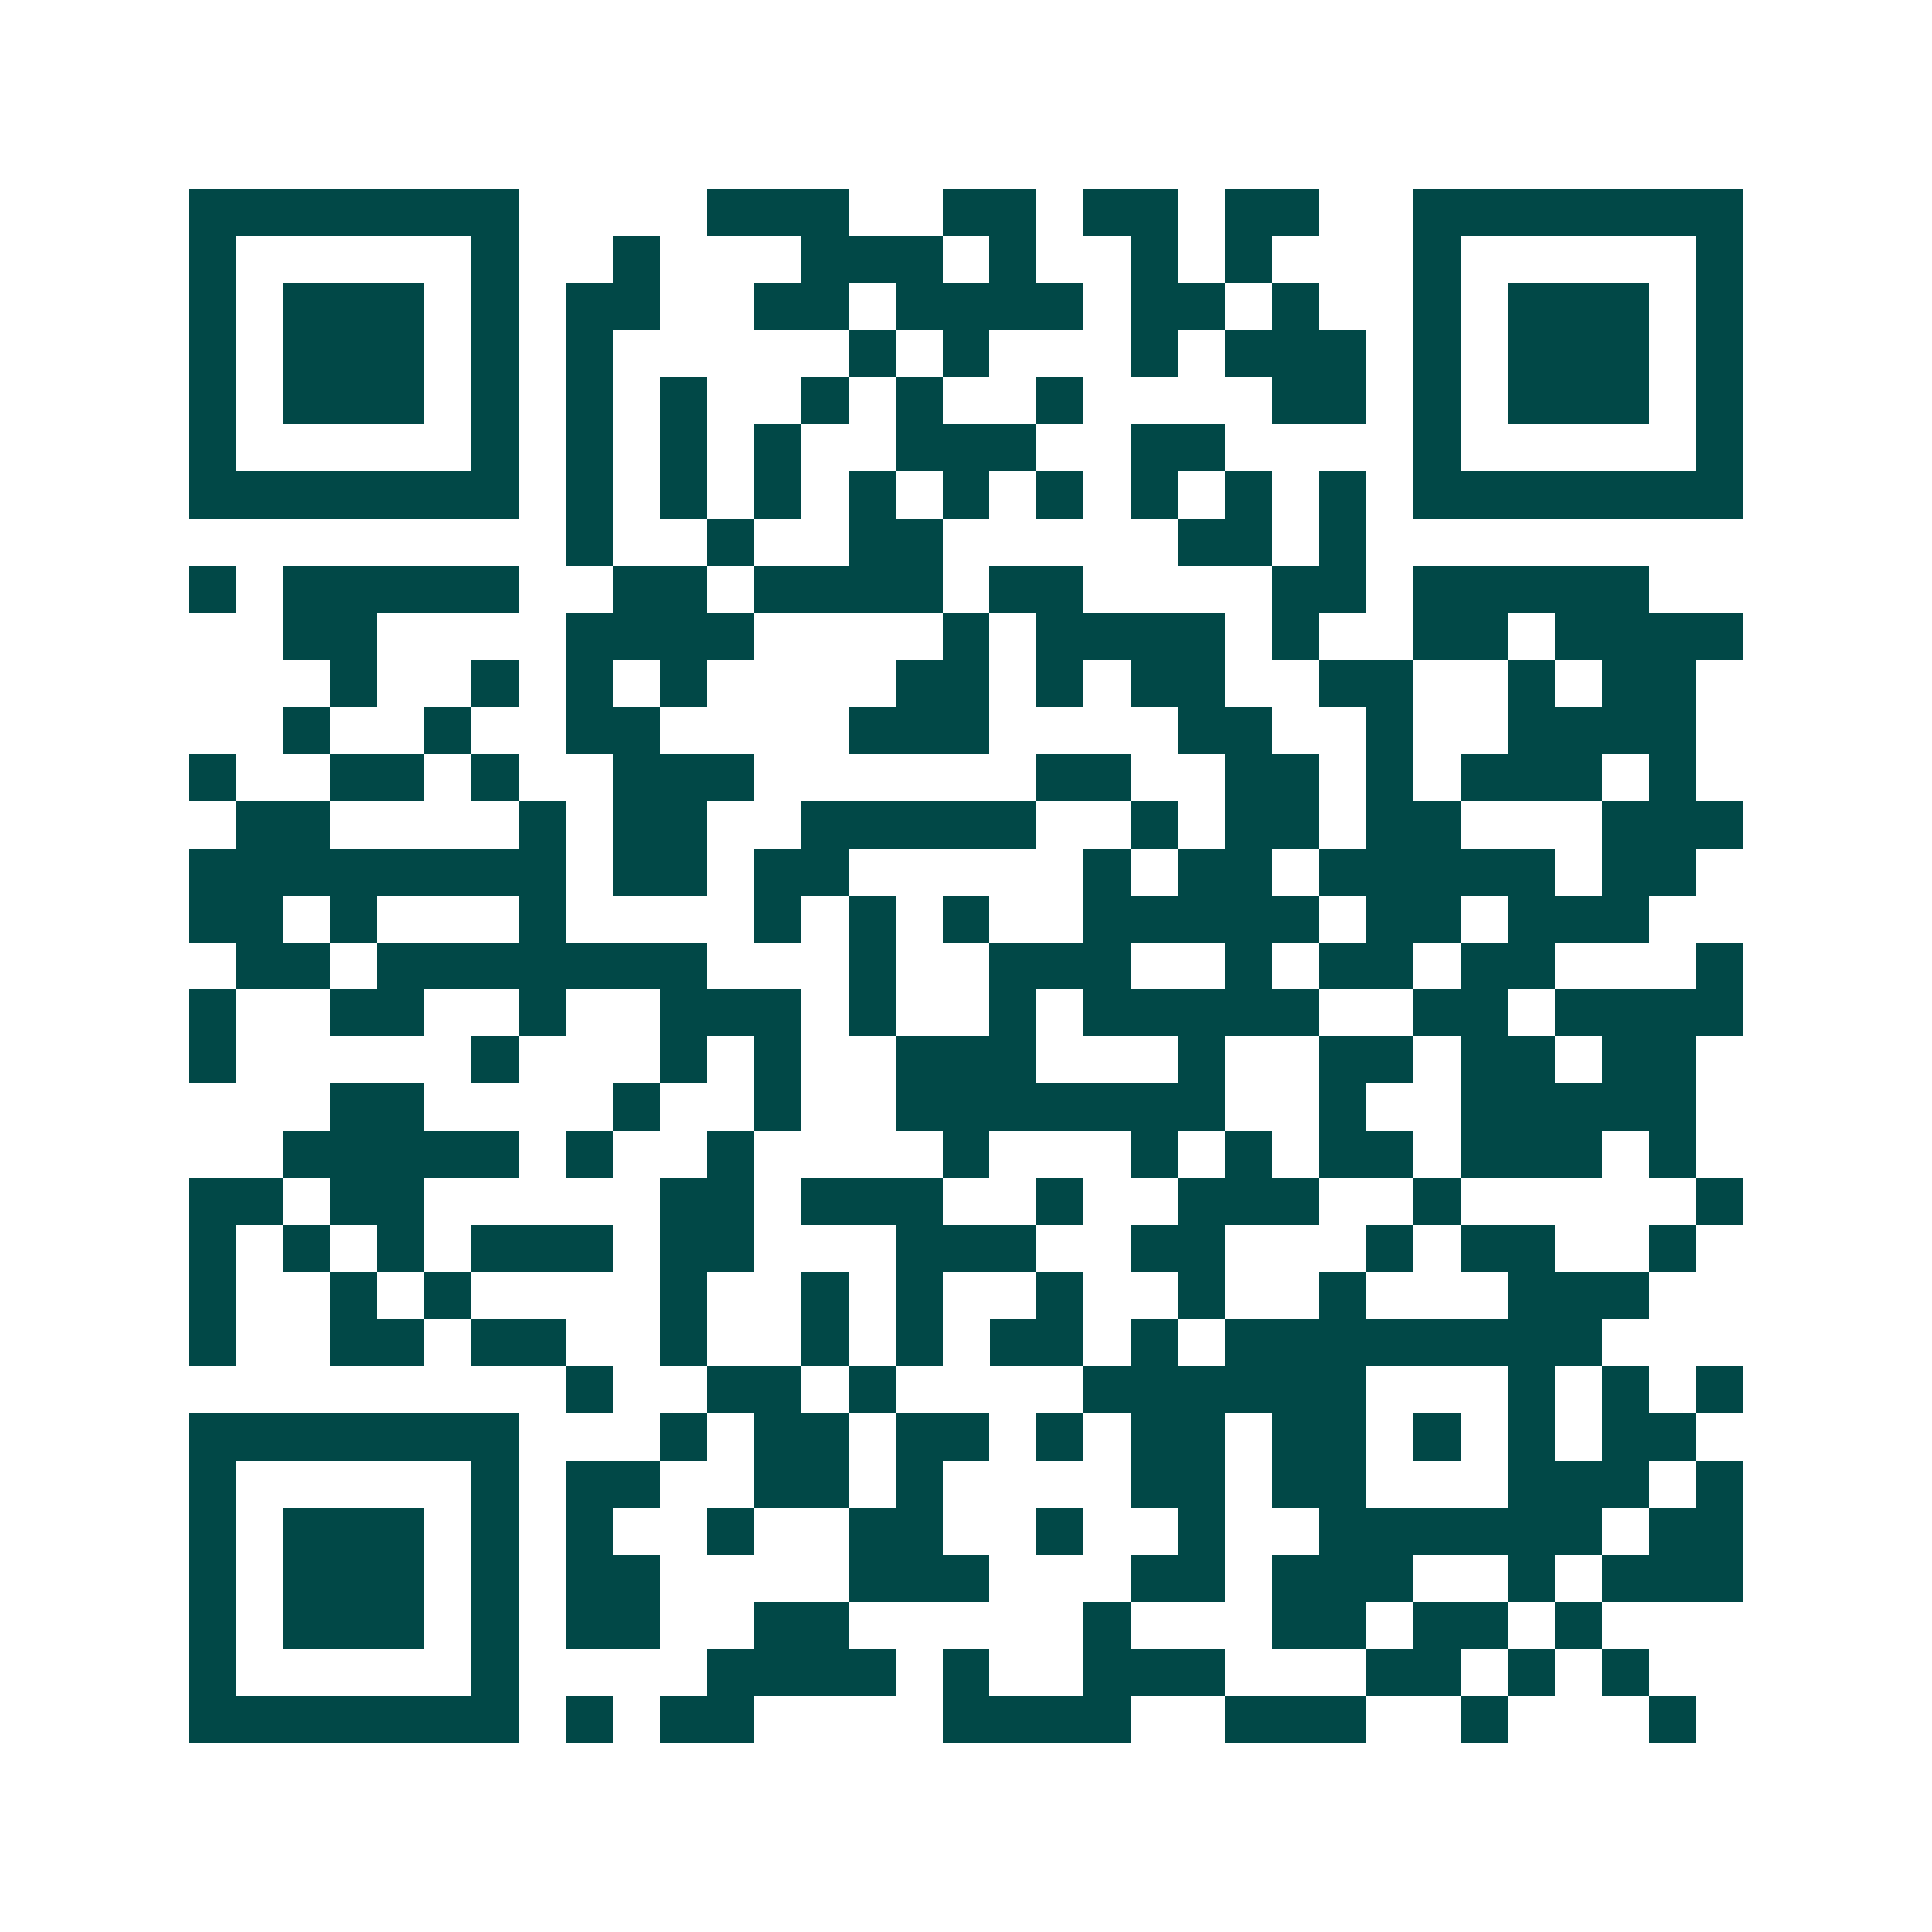 <svg xmlns="http://www.w3.org/2000/svg" width="200" height="200" viewBox="0 0 41 41" shape-rendering="crispEdges"><path fill="#ffffff" d="M0 0h41v41H0z"/><path stroke="#014847" d="M4 4.5h7m4 0h3m2 0h2m1 0h2m1 0h2m2 0h7M4 5.5h1m5 0h1m2 0h1m3 0h3m1 0h1m2 0h1m1 0h1m3 0h1m5 0h1M4 6.5h1m1 0h3m1 0h1m1 0h2m2 0h2m1 0h4m1 0h2m1 0h1m2 0h1m1 0h3m1 0h1M4 7.5h1m1 0h3m1 0h1m1 0h1m5 0h1m1 0h1m3 0h1m1 0h3m1 0h1m1 0h3m1 0h1M4 8.5h1m1 0h3m1 0h1m1 0h1m1 0h1m2 0h1m1 0h1m2 0h1m4 0h2m1 0h1m1 0h3m1 0h1M4 9.5h1m5 0h1m1 0h1m1 0h1m1 0h1m2 0h3m2 0h2m4 0h1m5 0h1M4 10.5h7m1 0h1m1 0h1m1 0h1m1 0h1m1 0h1m1 0h1m1 0h1m1 0h1m1 0h1m1 0h7M12 11.5h1m2 0h1m2 0h2m5 0h2m1 0h1M4 12.5h1m1 0h5m2 0h2m1 0h4m1 0h2m4 0h2m1 0h5M6 13.5h2m4 0h4m4 0h1m1 0h4m1 0h1m2 0h2m1 0h4M7 14.5h1m2 0h1m1 0h1m1 0h1m4 0h2m1 0h1m1 0h2m2 0h2m2 0h1m1 0h2M6 15.5h1m2 0h1m2 0h2m4 0h3m4 0h2m2 0h1m2 0h4M4 16.5h1m2 0h2m1 0h1m2 0h3m6 0h2m2 0h2m1 0h1m1 0h3m1 0h1M5 17.5h2m4 0h1m1 0h2m2 0h5m2 0h1m1 0h2m1 0h2m3 0h3M4 18.5h8m1 0h2m1 0h2m5 0h1m1 0h2m1 0h5m1 0h2M4 19.5h2m1 0h1m3 0h1m4 0h1m1 0h1m1 0h1m2 0h5m1 0h2m1 0h3M5 20.5h2m1 0h7m3 0h1m2 0h3m2 0h1m1 0h2m1 0h2m3 0h1M4 21.5h1m2 0h2m2 0h1m2 0h3m1 0h1m2 0h1m1 0h5m2 0h2m1 0h4M4 22.5h1m5 0h1m3 0h1m1 0h1m2 0h3m3 0h1m2 0h2m1 0h2m1 0h2M7 23.5h2m4 0h1m2 0h1m2 0h7m2 0h1m2 0h5M6 24.5h5m1 0h1m2 0h1m4 0h1m3 0h1m1 0h1m1 0h2m1 0h3m1 0h1M4 25.5h2m1 0h2m5 0h2m1 0h3m2 0h1m2 0h3m2 0h1m5 0h1M4 26.5h1m1 0h1m1 0h1m1 0h3m1 0h2m3 0h3m2 0h2m3 0h1m1 0h2m2 0h1M4 27.5h1m2 0h1m1 0h1m4 0h1m2 0h1m1 0h1m2 0h1m2 0h1m2 0h1m3 0h3M4 28.5h1m2 0h2m1 0h2m2 0h1m2 0h1m1 0h1m1 0h2m1 0h1m1 0h8M12 29.5h1m2 0h2m1 0h1m4 0h6m3 0h1m1 0h1m1 0h1M4 30.5h7m3 0h1m1 0h2m1 0h2m1 0h1m1 0h2m1 0h2m1 0h1m1 0h1m1 0h2M4 31.5h1m5 0h1m1 0h2m2 0h2m1 0h1m4 0h2m1 0h2m3 0h3m1 0h1M4 32.5h1m1 0h3m1 0h1m1 0h1m2 0h1m2 0h2m2 0h1m2 0h1m2 0h6m1 0h2M4 33.5h1m1 0h3m1 0h1m1 0h2m4 0h3m3 0h2m1 0h3m2 0h1m1 0h3M4 34.5h1m1 0h3m1 0h1m1 0h2m2 0h2m5 0h1m3 0h2m1 0h2m1 0h1M4 35.5h1m5 0h1m4 0h4m1 0h1m2 0h3m3 0h2m1 0h1m1 0h1M4 36.5h7m1 0h1m1 0h2m4 0h4m2 0h3m2 0h1m3 0h1"/></svg>
